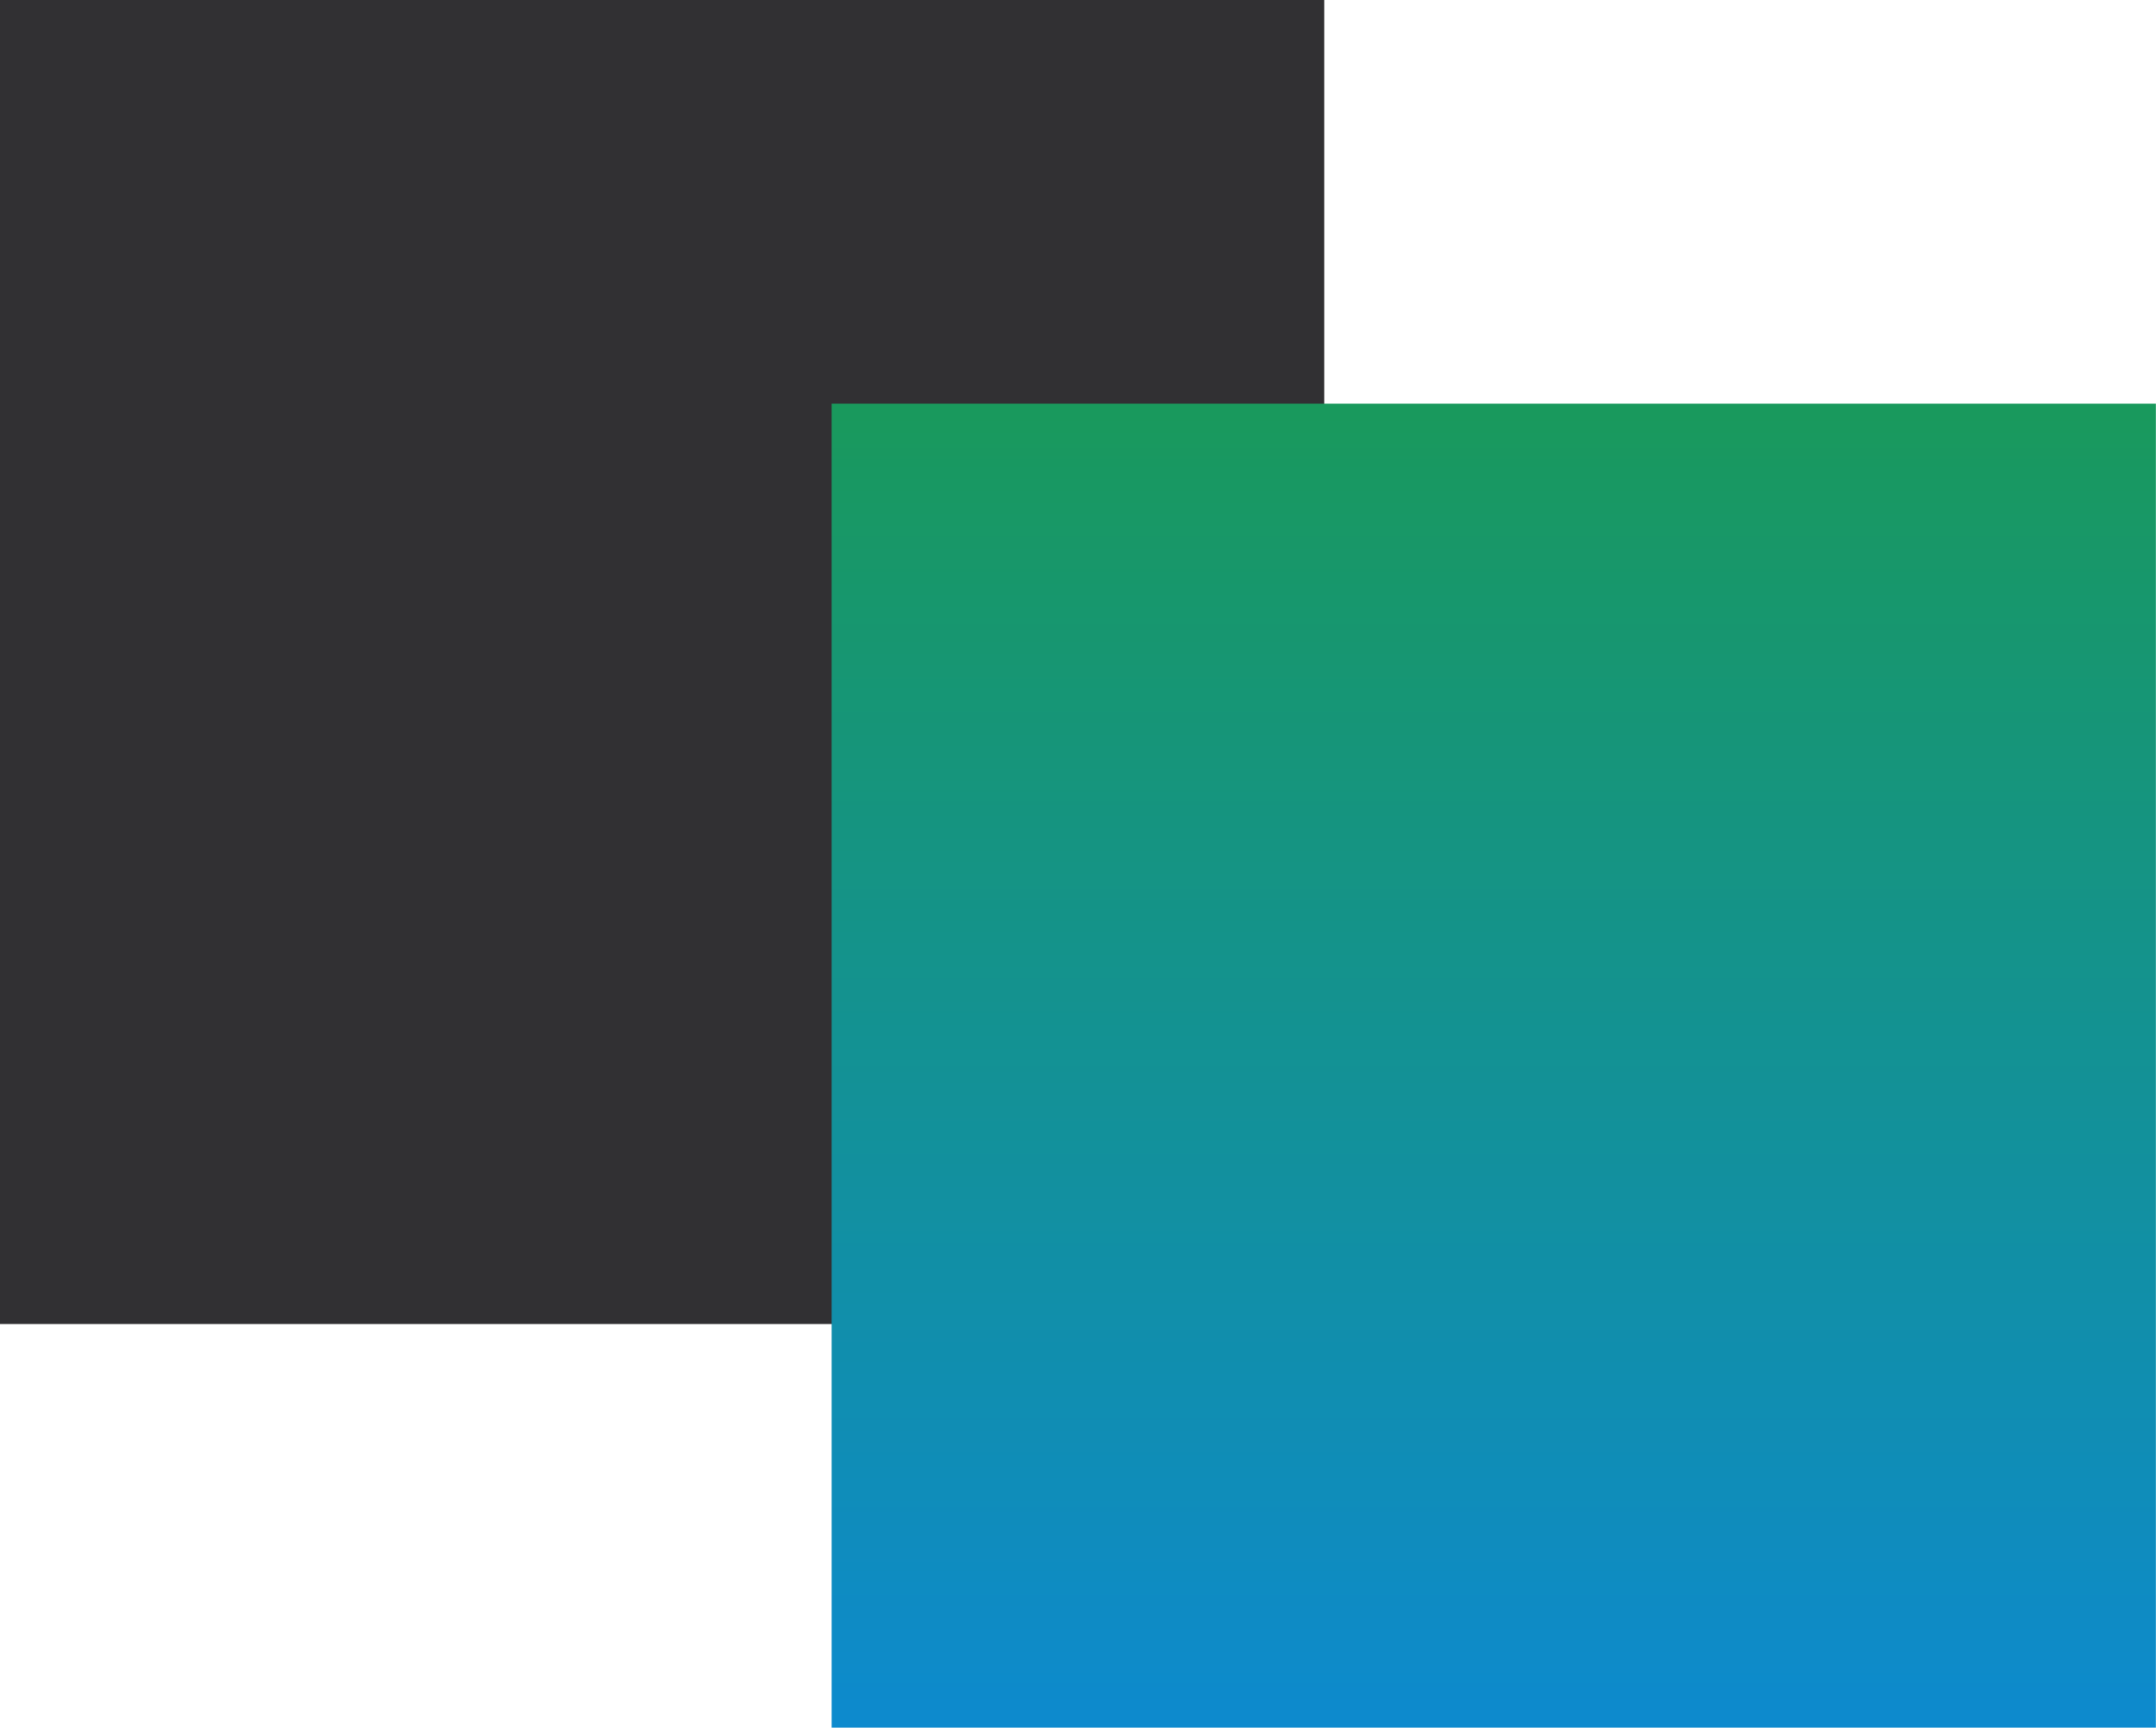 <?xml version="1.0" encoding="UTF-8"?> <svg xmlns="http://www.w3.org/2000/svg" width="413" height="331" viewBox="0 0 413 331" fill="none"><rect width="253.664" height="253.664" fill="#313033"></rect><rect x="159.313" y="77.336" width="253.664" height="253.664" fill="url(#paint0_linear_7_7)"></rect><defs><linearGradient id="paint0_linear_7_7" x1="286.145" y1="77.336" x2="286.145" y2="331" gradientUnits="userSpaceOnUse"><stop stop-color="#19995C"></stop><stop offset="1" stop-color="#0D8ACE"></stop></linearGradient></defs></svg> 